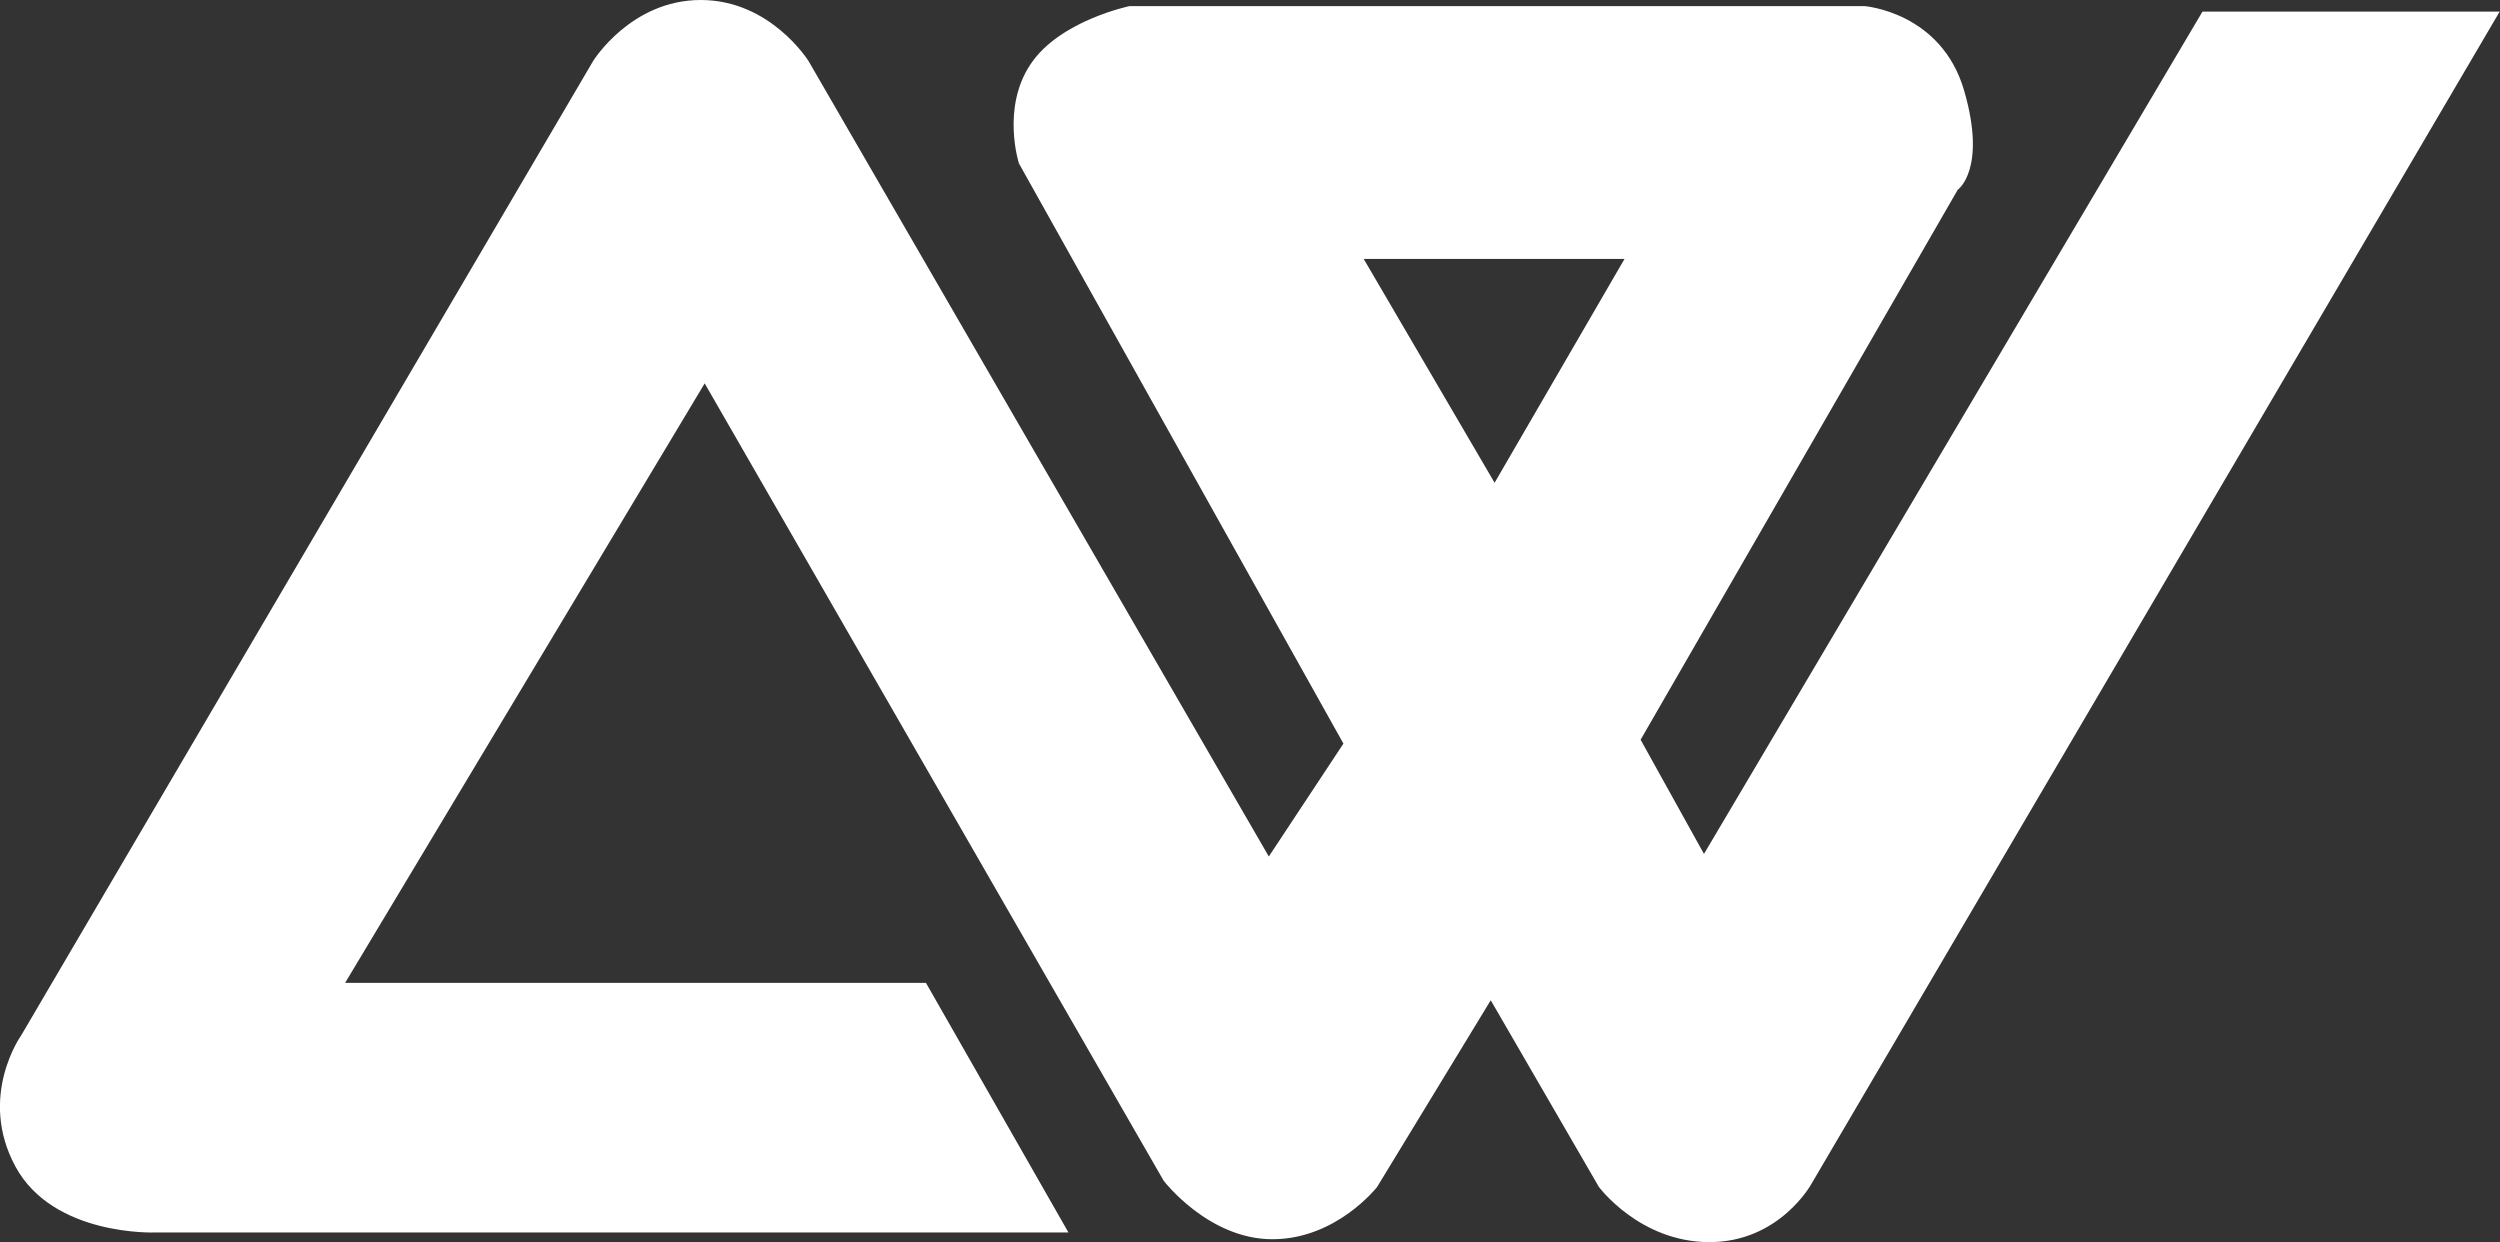 <?xml version="1.0" encoding="utf-8"?>
<!-- Generator: Adobe Illustrator 23.0.1, SVG Export Plug-In . SVG Version: 6.00 Build 0)  -->
<svg version="1.1" id="レイヤー_1" xmlns="http://www.w3.org/2000/svg" xmlns:xlink="http://www.w3.org/1999/xlink" x="0px"
	 y="0px" viewBox="0 0 77.73 38.62" style="enable-background:new 0 0 77.73 38.62;" xml:space="preserve">
<rect x="0" y="0" width="77.73" height="38.62" fill="#333333" stroke="none"/>
<style type="text/css">
	.st0{fill:#FFFFFF;}
</style>
<g>
	<path class="st0" d="M68.48,0.36l-15.5,26.19L51.01,23l9.86-17.1c0,0,0.91-0.63,0.2-3.08c-0.71-2.45-3.1-2.63-3.1-2.63H35.12
		c0,0-2.18,0.45-3.08,1.81c-0.91,1.36-0.36,3.08-0.36,3.08l10.09,18.04l-2.32,3.51L25.14,1.9c0,0-1.18-1.9-3.35-1.9
		c-2.18,0-3.35,1.9-3.35,1.9L0.66,32.19c0,0-1.36,1.9-0.18,4.08c1.18,2.18,4.35,2.05,4.35,2.05h28.39l-4.43-7.76H10.73l11.18-18.64
		l14.27,24.79c0,0,1.39,1.82,3.38,1.82c2,0,3.26-1.63,3.26-1.63l3.53-5.8l3.36,5.8c0,0,1.27,1.72,3.44,1.72
		c2.18,0,3.17-1.81,3.17-1.81l21.4-36.45H68.48z M46.47,15.01L42.4,8.05h8.11L46.47,15.01z"/>
</g>
</svg>
